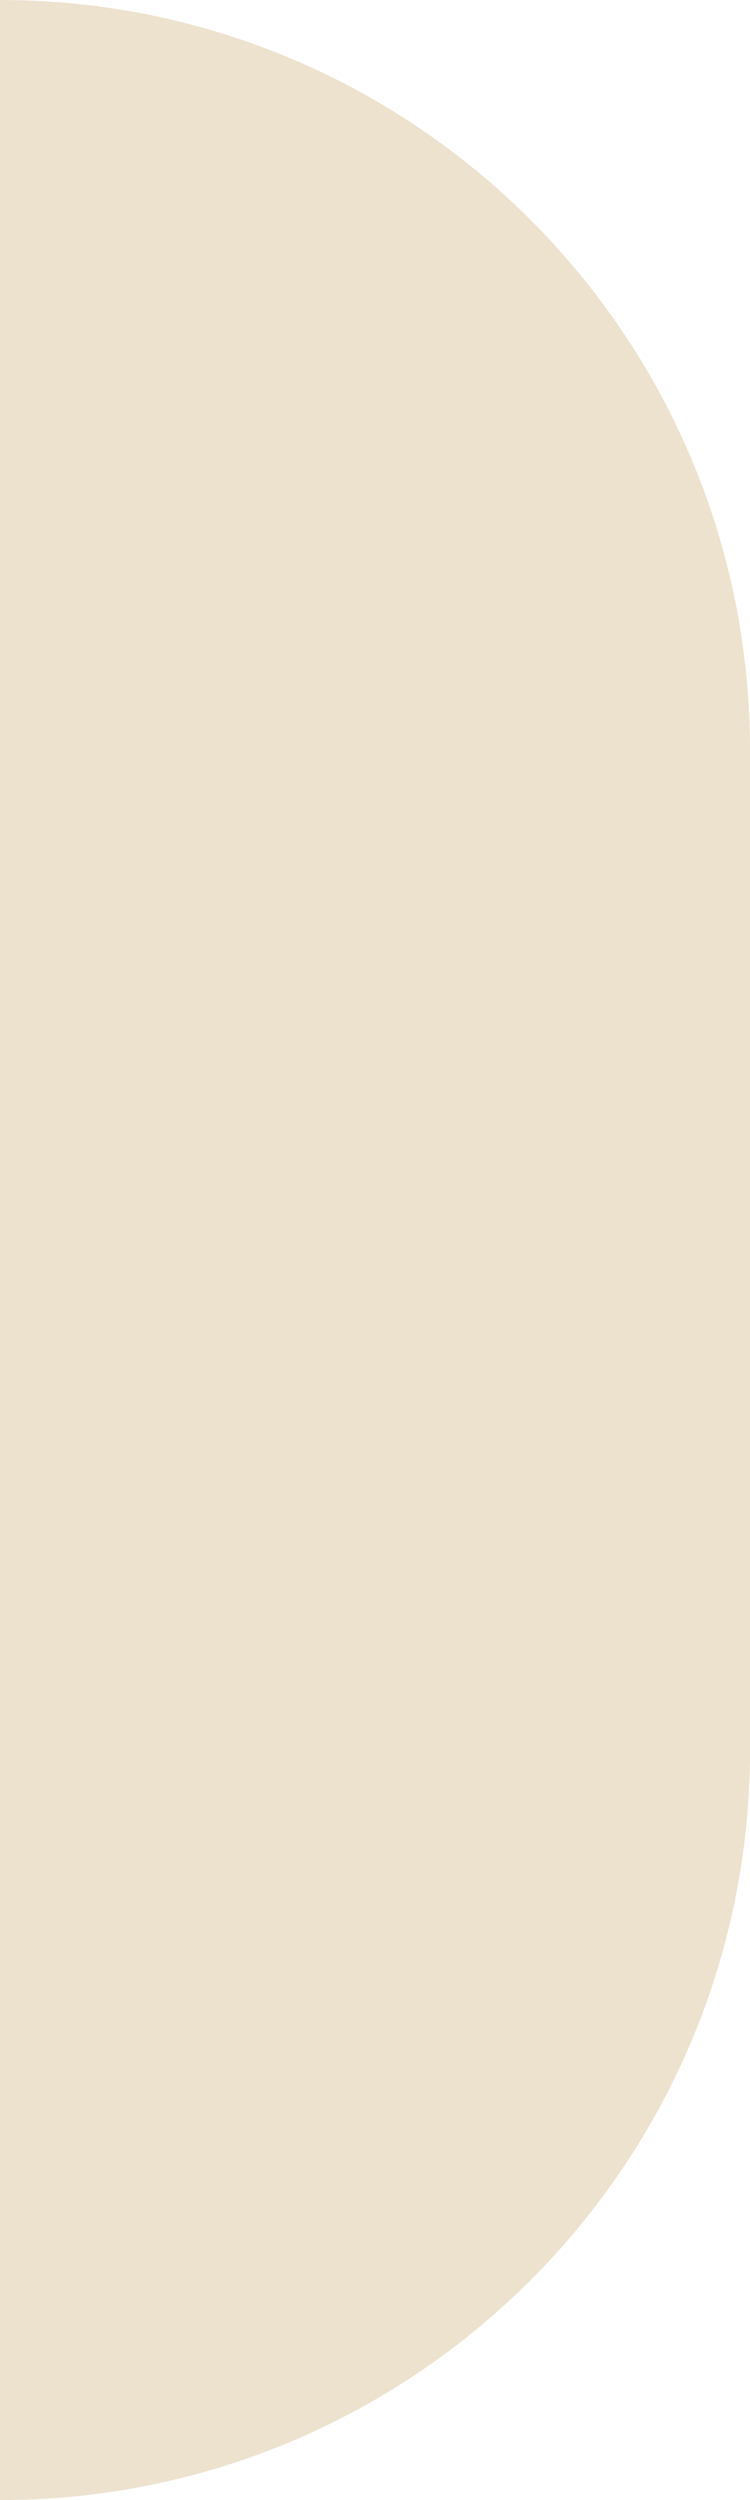 <?xml version="1.0" encoding="UTF-8"?> <svg xmlns="http://www.w3.org/2000/svg" width="3" height="10" viewBox="0 0 3 10" fill="none"><path d="M0 0V0C1.657 0 3 1.343 3 3V7C3 8.657 1.657 10 0 10V10V0Z" fill="#EDE2CE"></path></svg> 